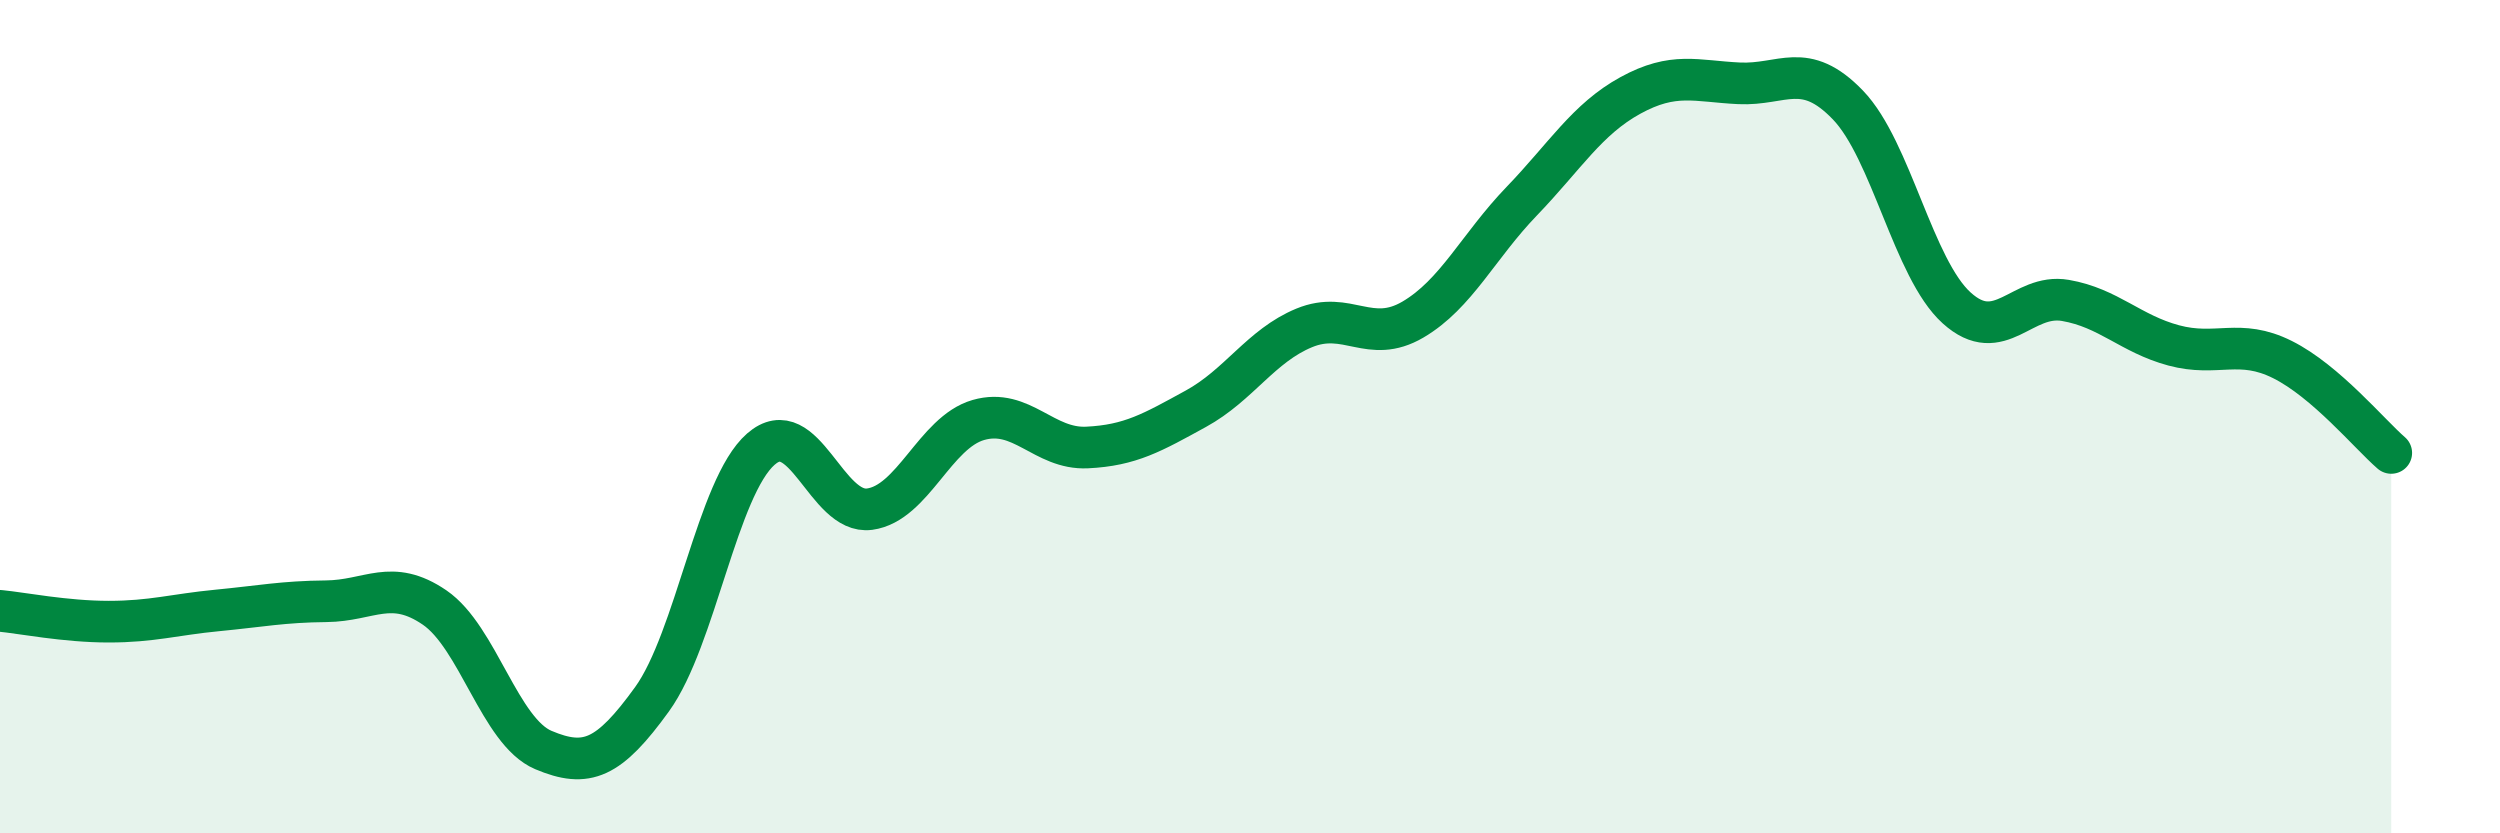 
    <svg width="60" height="20" viewBox="0 0 60 20" xmlns="http://www.w3.org/2000/svg">
      <path
        d="M 0,14.66 C 0.52,14.71 1.57,14.92 2.61,14.92 C 3.65,14.92 4.18,14.75 5.22,14.65 C 6.26,14.55 6.79,14.44 7.83,14.43 C 8.87,14.42 9.39,13.87 10.43,14.58 C 11.47,15.29 12,17.56 13.04,18 C 14.08,18.44 14.61,18.22 15.65,16.78 C 16.69,15.34 17.22,11.69 18.26,10.78 C 19.3,9.87 19.83,12.36 20.87,12.22 C 21.91,12.08 22.44,10.38 23.48,10.08 C 24.52,9.78 25.05,10.79 26.09,10.74 C 27.13,10.69 27.66,10.38 28.7,9.81 C 29.74,9.24 30.26,8.3 31.3,7.87 C 32.34,7.44 32.87,8.28 33.91,7.67 C 34.95,7.06 35.48,5.91 36.52,4.83 C 37.56,3.75 38.09,2.86 39.13,2.29 C 40.17,1.72 40.7,1.95 41.74,2 C 42.78,2.05 43.31,1.44 44.35,2.52 C 45.39,3.6 45.92,6.45 46.96,7.39 C 48,8.33 48.53,7.03 49.57,7.21 C 50.61,7.39 51.13,8.01 52.17,8.29 C 53.21,8.57 53.74,8.11 54.78,8.63 C 55.82,9.15 56.87,10.42 57.39,10.87L57.39 20L0 20Z"
        fill="#008740"
        opacity="0.1"
        stroke-linecap="round"
        stroke-linejoin="round"
      />
      <path
        d="M 0,14.66 C 0.52,14.71 1.57,14.92 2.61,14.92 C 3.65,14.92 4.18,14.75 5.22,14.65 C 6.26,14.55 6.79,14.44 7.83,14.43 C 8.87,14.42 9.39,13.87 10.43,14.58 C 11.47,15.29 12,17.56 13.04,18 C 14.08,18.44 14.61,18.22 15.65,16.78 C 16.69,15.34 17.22,11.69 18.26,10.78 C 19.3,9.87 19.83,12.36 20.87,12.22 C 21.91,12.08 22.44,10.38 23.48,10.08 C 24.52,9.78 25.05,10.79 26.09,10.74 C 27.13,10.69 27.66,10.38 28.7,9.81 C 29.74,9.24 30.26,8.3 31.3,7.87 C 32.34,7.44 32.87,8.28 33.91,7.67 C 34.95,7.06 35.48,5.91 36.52,4.83 C 37.56,3.75 38.09,2.86 39.13,2.29 C 40.17,1.72 40.7,1.95 41.74,2 C 42.78,2.05 43.31,1.44 44.35,2.52 C 45.39,3.6 45.92,6.45 46.96,7.39 C 48,8.33 48.53,7.03 49.57,7.21 C 50.61,7.39 51.13,8.01 52.17,8.29 C 53.21,8.57 53.74,8.11 54.78,8.63 C 55.82,9.15 56.87,10.42 57.39,10.87"
        stroke="#008740"
        stroke-width="1"
        fill="none"
        stroke-linecap="round"
        stroke-linejoin="round"
      />
    </svg>
  